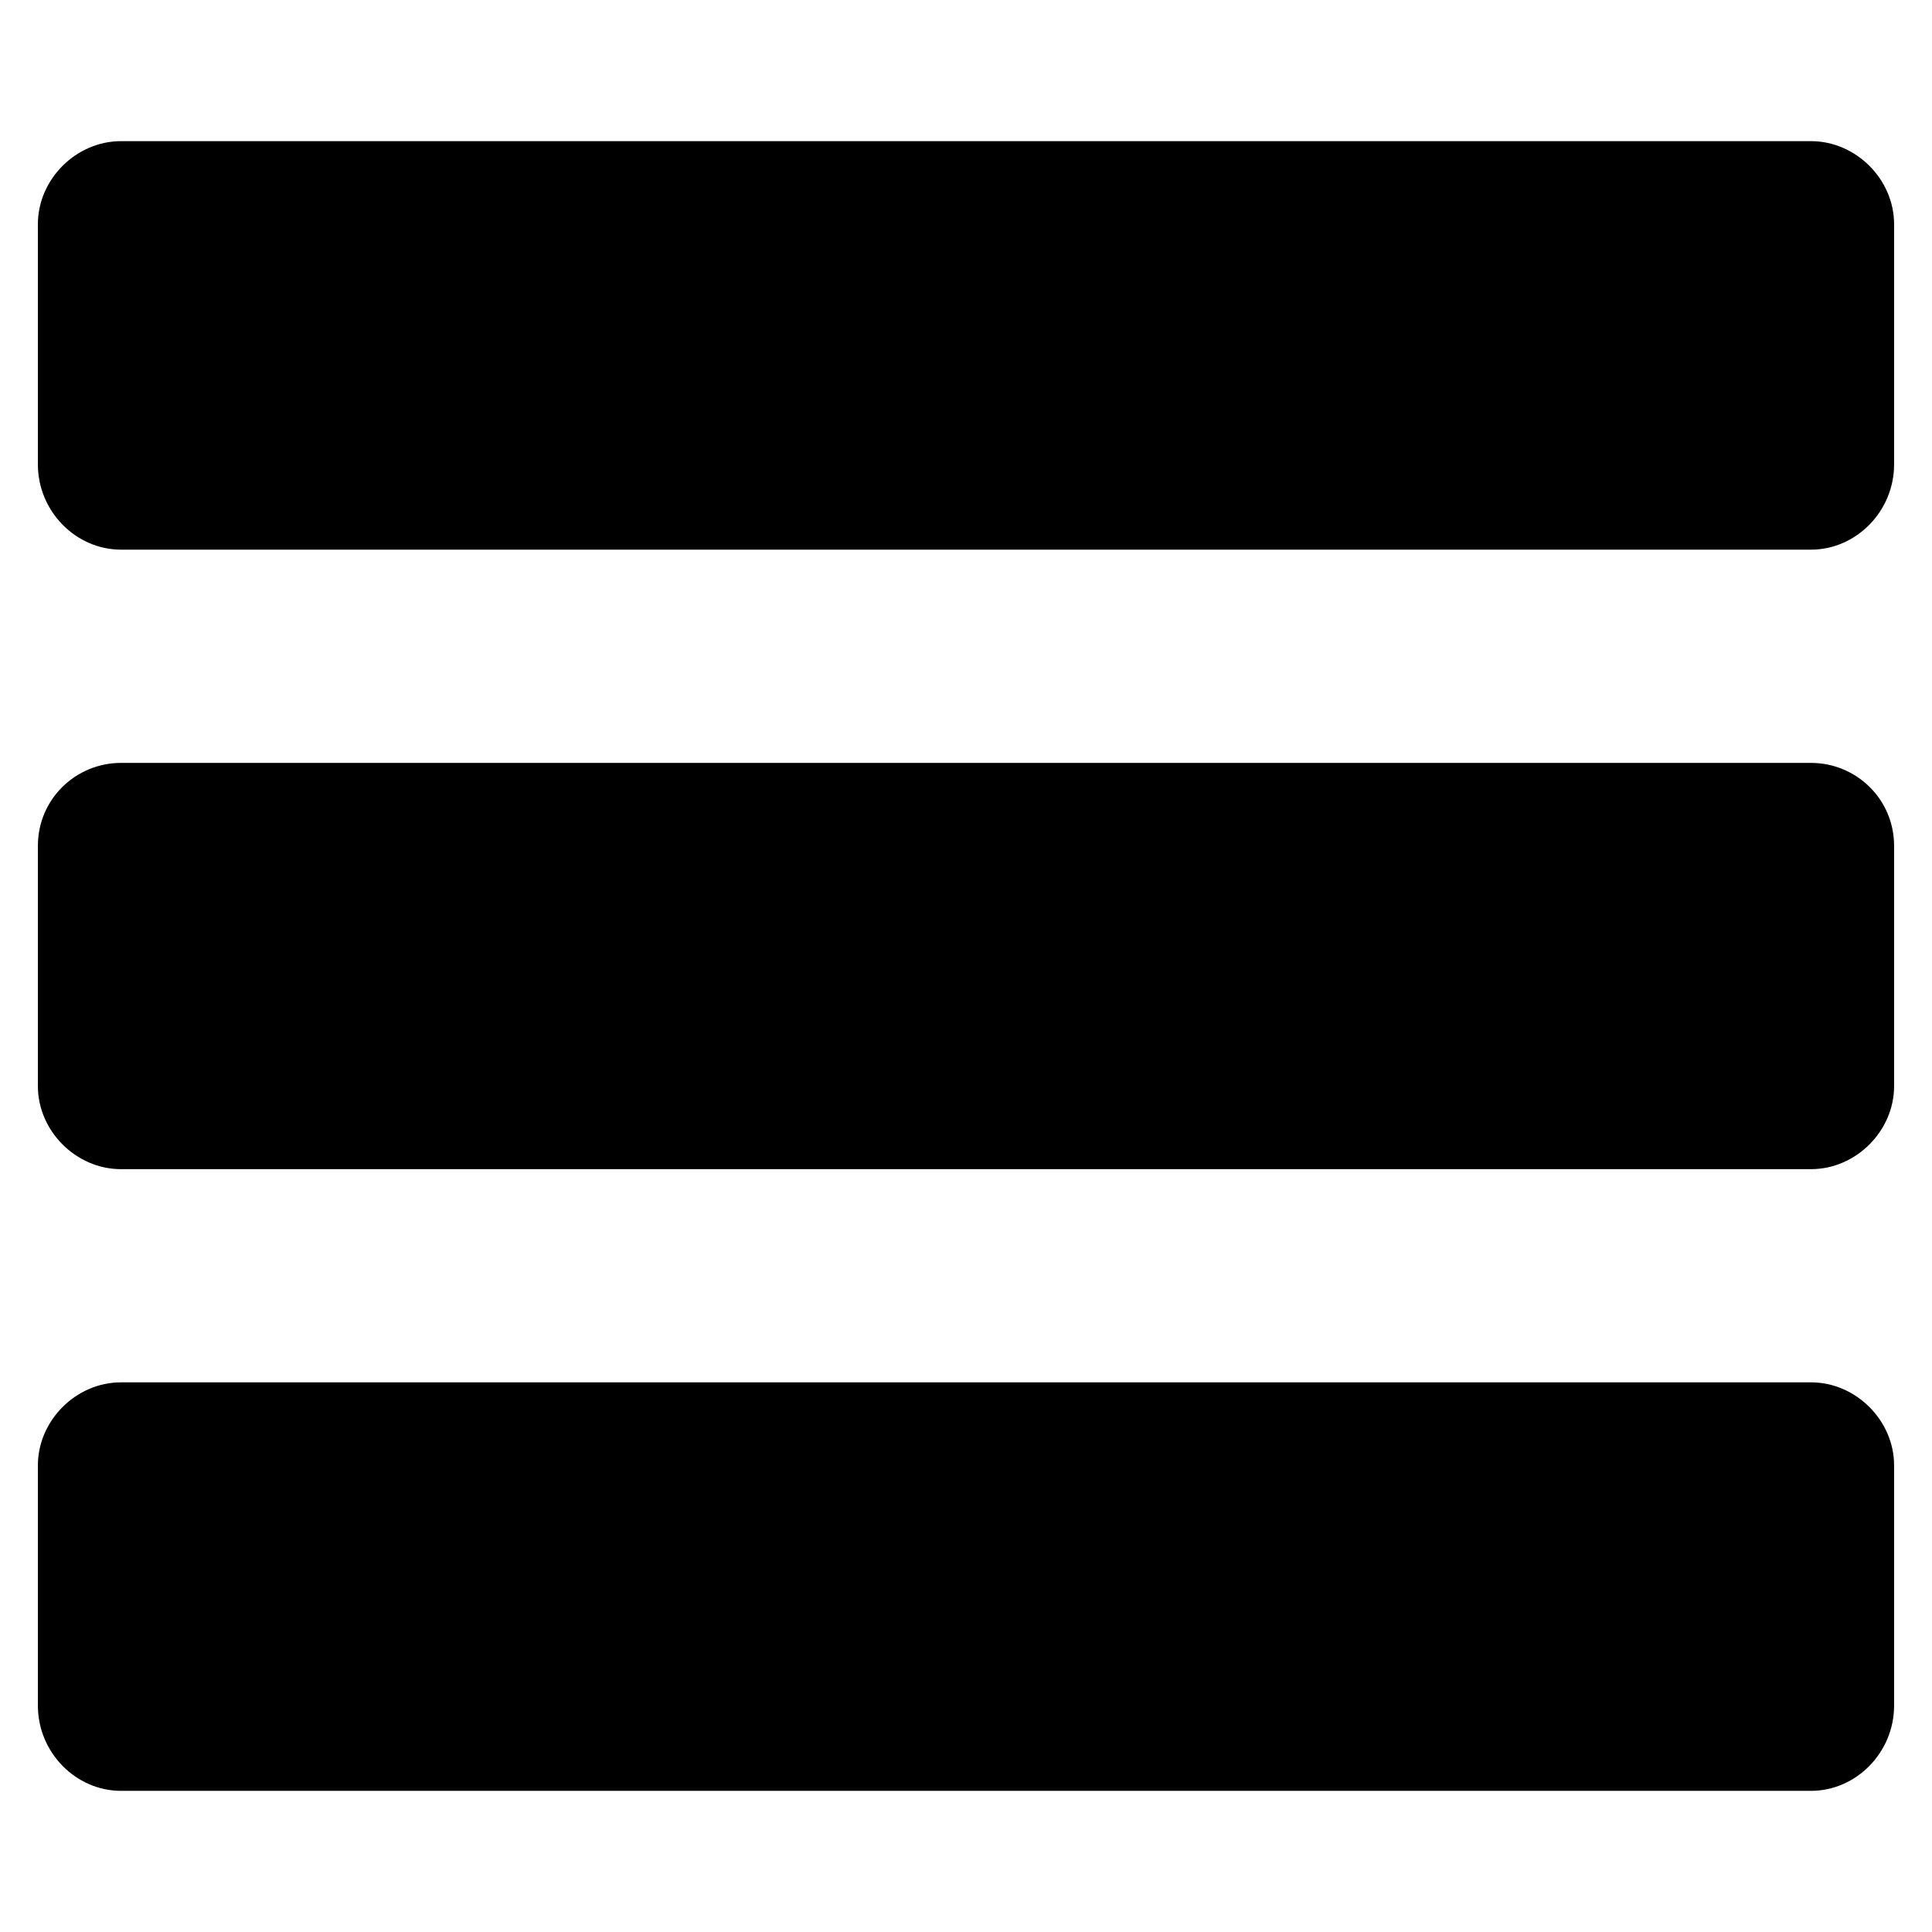 <?xml version="1.0" encoding="UTF-8"?>
<!-- The Best Svg Icon site in the world: iconSvg.co, Visit us! https://iconsvg.co -->
<svg fill="#000000" width="800px" height="800px" version="1.1" viewBox="144 144 512 512" xmlns="http://www.w3.org/2000/svg">
 <path d="m154.04 595.99v-63.645c0-11.895 10.113-22.008 22.008-22.008h447.9c11.895 0 22.008 10.113 22.008 22.008v63.645c0 12.492-10.113 22.602-22.008 22.602h-447.9c-11.895 0-22.008-10.113-22.008-22.602zm0-328.93v-63.645c0-11.895 10.113-22.008 22.008-22.008h447.9c11.895 0 22.008 10.113 22.008 22.008v63.645c0 12.492-10.113 22.602-22.008 22.602h-447.9c-11.895 0-22.008-10.113-22.008-22.602zm0 164.77v-63.645c0-12.492 10.113-22.008 22.008-22.008h447.9c11.895 0 22.008 9.516 22.008 22.008v63.645c0 11.895-10.113 22.008-22.008 22.008h-447.9c-11.895 0-22.008-10.113-22.008-22.008z" fill-rule="evenodd"/>
</svg>